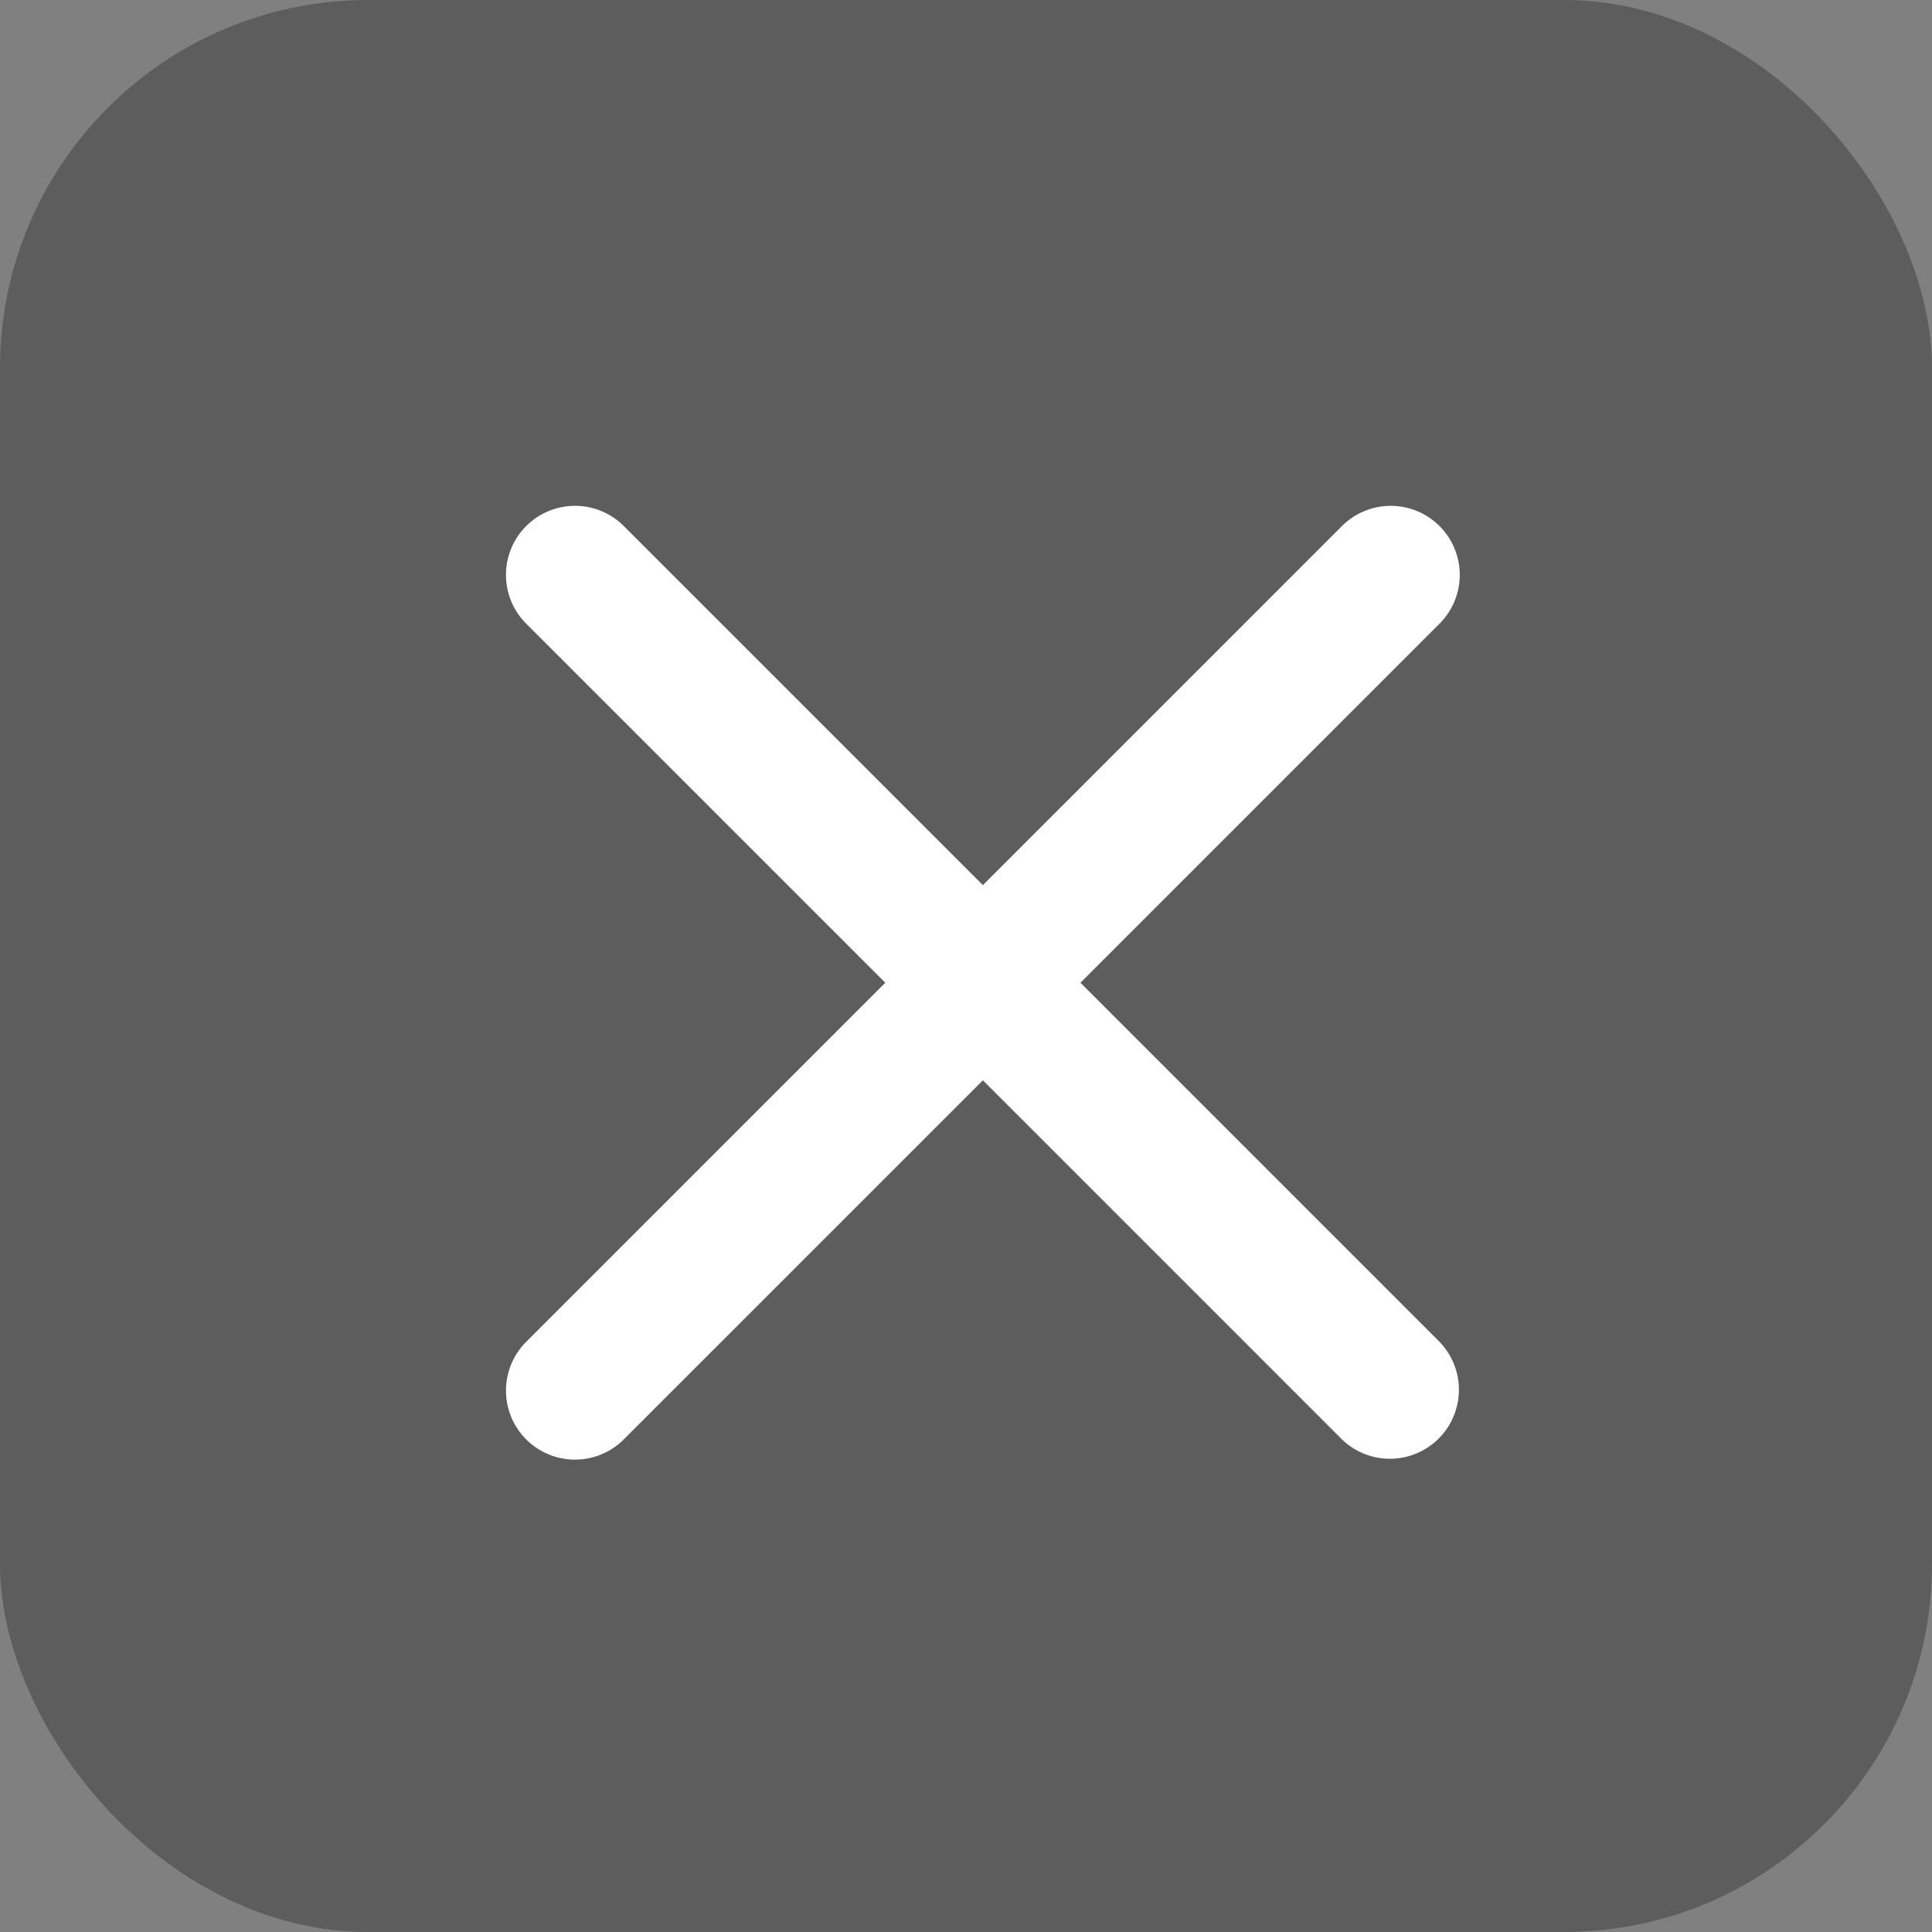 <svg id="btn_close" data-name="btn/close" xmlns="http://www.w3.org/2000/svg" width="42" height="42" viewBox="0 0 42 42">
  <rect x="0" y="0" width="42" height="42" fill="#808080" stroke="none"/>
  <defs>
    <style>
      .cls-1 {
        fill: #282828;
        opacity: 0.4;
      }

      .cls-2 {
        fill: #fff;
      }
    </style>
  </defs>
  <rect id="Rectangle_2706" data-name="Rectangle 2706" class="cls-1" width="42" height="42" rx="8"/>
  <g id="icn_close" transform="translate(11 11)">
    <path id="icn_close-2" data-name="icn_close" class="cls-2" d="M149.421,342.4l7.806-7.806a1.5,1.5,0,0,0-2.121-2.122l-7.806,7.806-7.806-7.806a1.5,1.5,0,0,0-2.122,2.122l7.806,7.806-7.806,7.806a1.5,1.5,0,0,0,2.122,2.121l7.806-7.806,7.806,7.806a1.5,1.5,0,0,0,2.121-2.121Z" transform="translate(-136.933 -332.036)"/>
  </g>
</svg>
